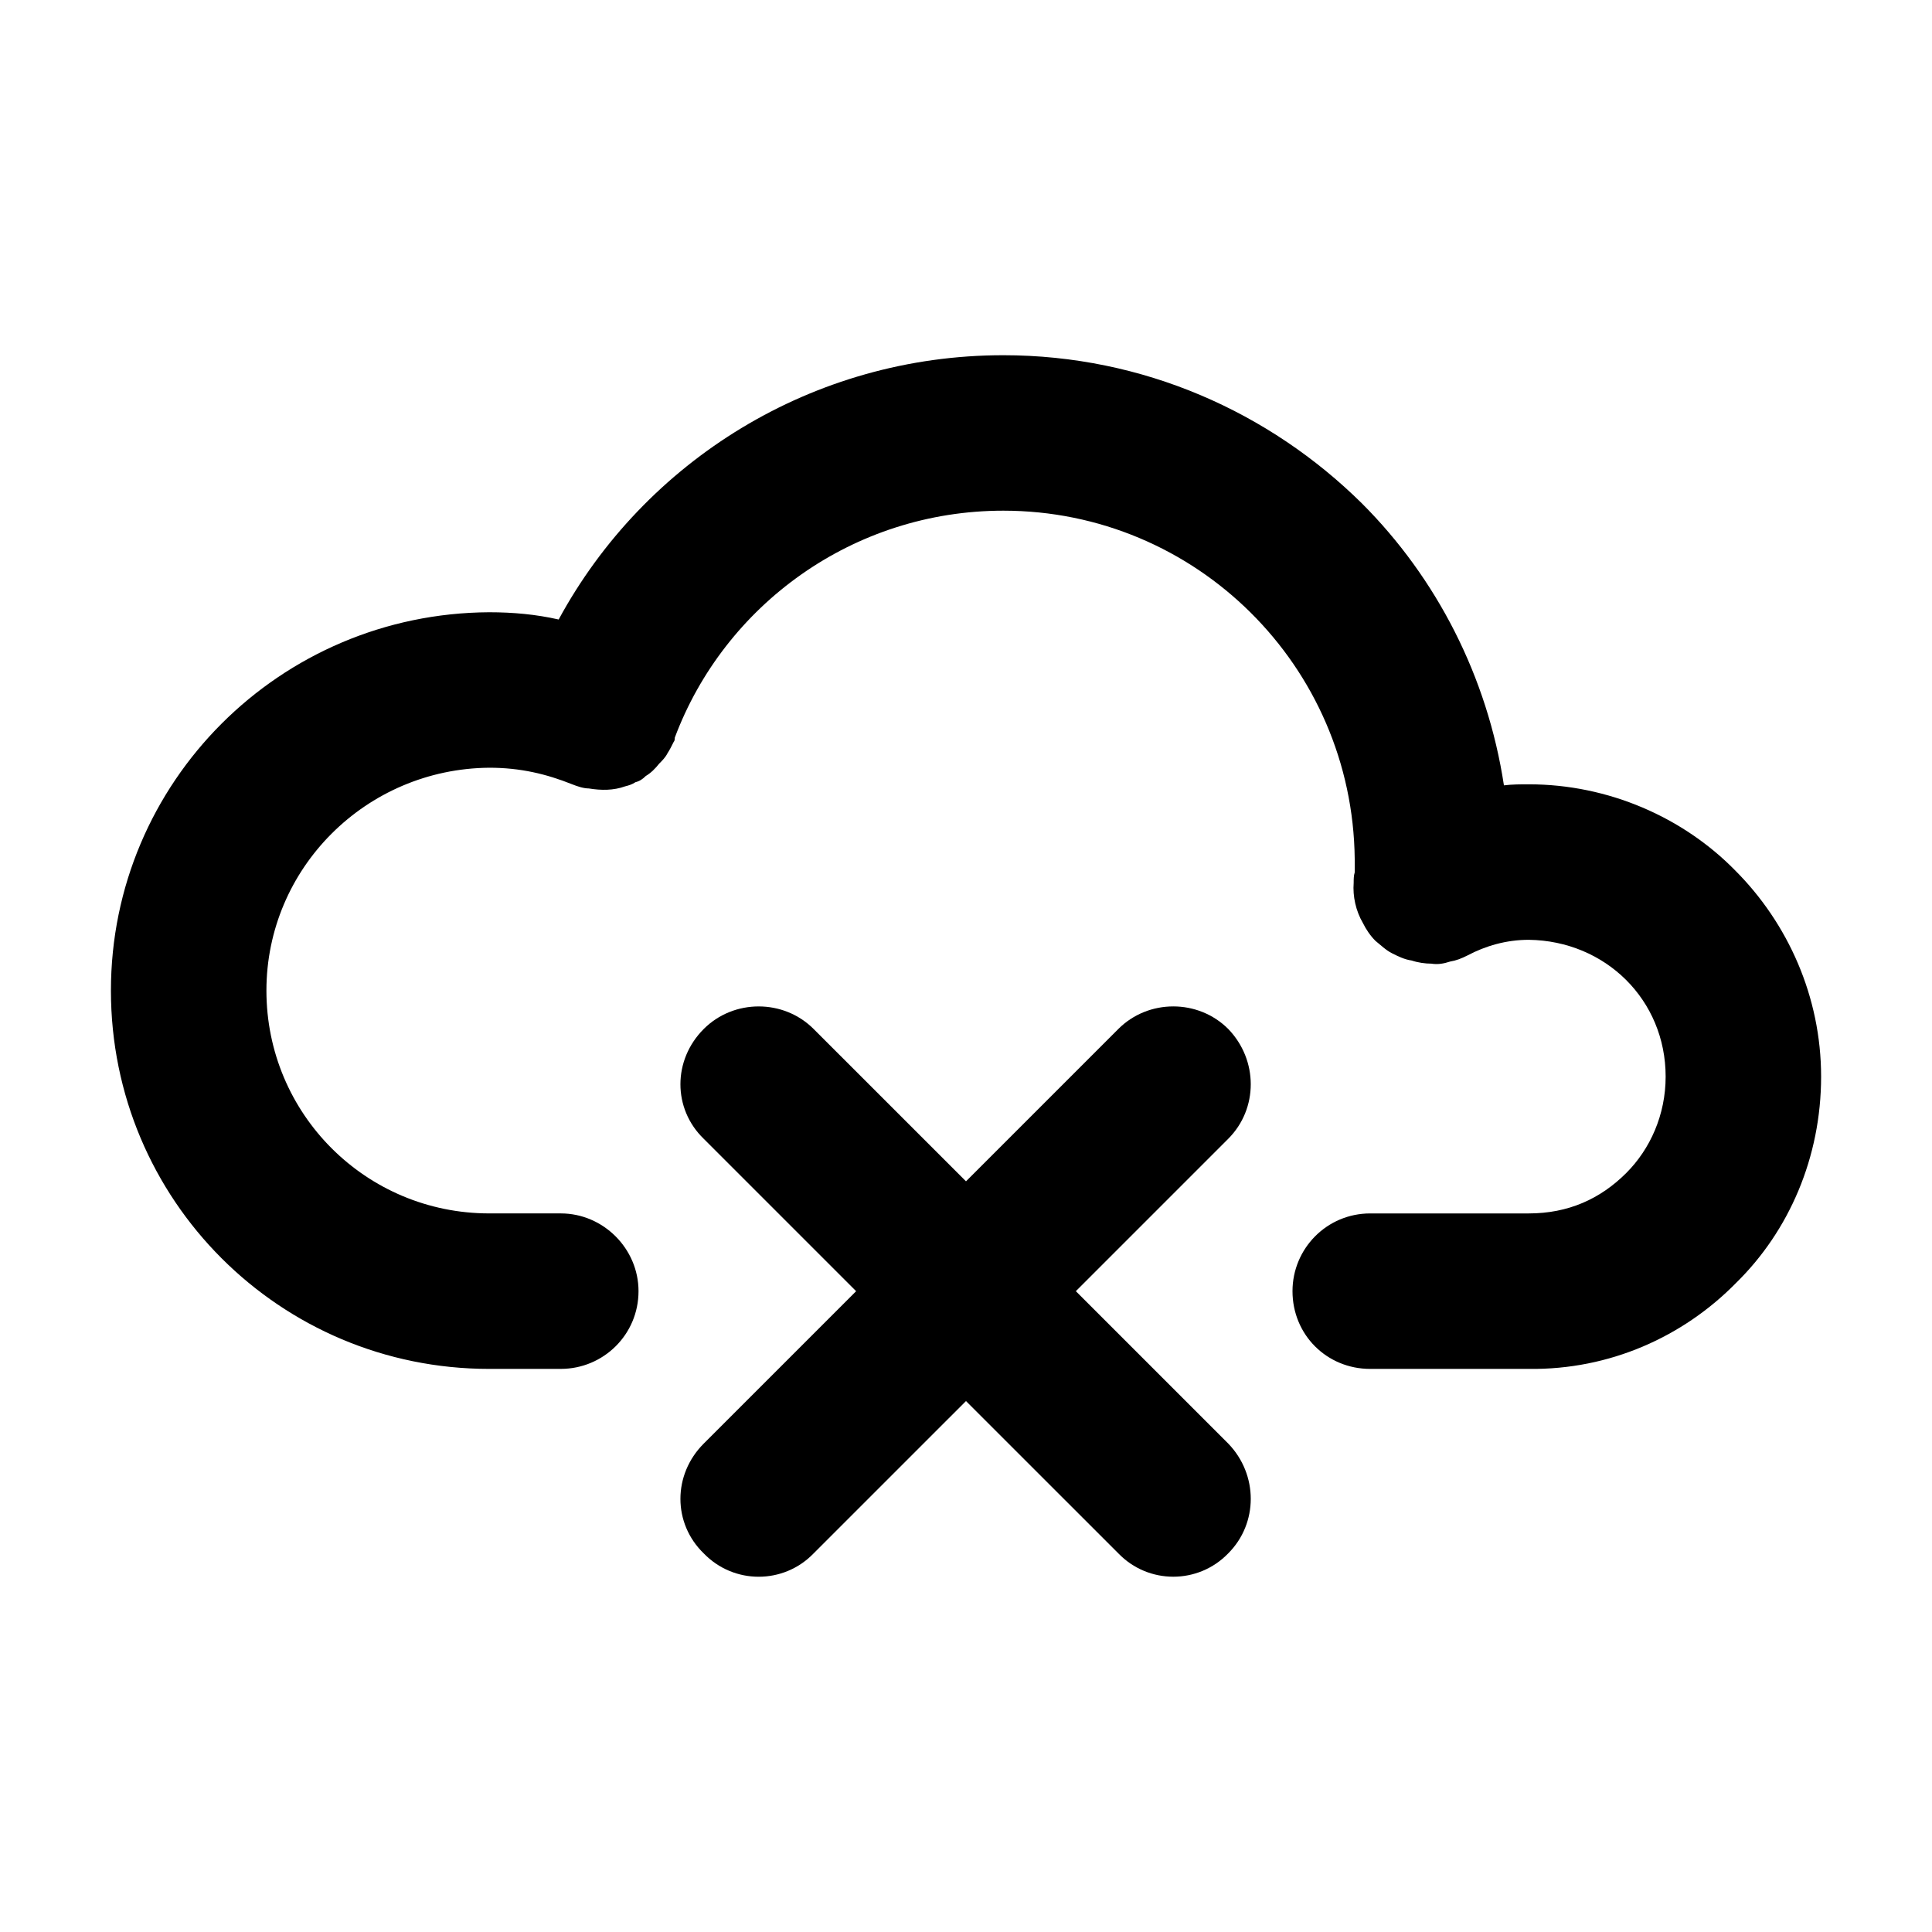 <?xml version="1.0" encoding="UTF-8"?>
<!-- Uploaded to: ICON Repo, www.svgrepo.com, Generator: ICON Repo Mixer Tools -->
<svg fill="#000000" width="800px" height="800px" version="1.1" viewBox="144 144 512 512" xmlns="http://www.w3.org/2000/svg">
 <g>
  <path d="m469.49 526.55c7.965 8.242 7.965 21.148 0 29.113-7.965 8.242-21.148 8.242-29.113 0l-40.379-40.371-40.383 40.379c-7.965 8.242-21.148 8.242-29.113 0-8.242-7.965-8.242-20.879 0-29.113l40.379-40.379-40.379-40.379c-8.242-7.965-8.242-20.879 0-29.113 7.965-7.965 21.148-7.965 29.113 0l40.383 40.375 40.379-40.379c7.965-7.965 21.148-7.965 29.113 0 7.965 8.242 7.965 21.148 0 29.113l-40.379 40.379z"/>
  <path d="m292.05 308.18c22.797-42.027 67.301-70.043 117.84-70.043 37.082 0 70.594 15.109 95.039 39.277 19.773 19.773 33.234 45.871 37.629 74.715 2.195-0.277 4.394-0.277 6.594-0.277 21.148 0 40.93 8.793 54.664 22.797 14.012 14.012 22.797 33.512 22.797 54.664 0 21.426-8.516 40.93-22.523 54.664-14.012 14.281-33.512 23.074-54.934 22.797h-42.027c-11.539 0-20.602-9.062-20.602-20.602 0-11.262 9.062-20.602 20.602-20.602h42.027c10.438 0 18.953-3.844 25.82-10.711 6.316-6.316 10.438-15.383 10.438-25.543 0-20.328-15.93-35.98-36.258-36.258-6.039 0-11.539 1.648-16.207 4.121-1.648 0.828-3.023 1.375-4.672 1.648-1.648 0.551-3.293 0.828-4.941 0.551-1.648 0-3.57-0.277-5.219-0.828-1.926-0.277-3.57-1.098-5.219-1.926s-3.023-2.195-4.394-3.293c-1.375-1.375-2.473-3.023-3.293-4.672-1.926-3.293-2.746-7.144-2.473-10.711 0-0.828 0-1.926 0.277-2.746v-3.574c-0.551-51.09-42.027-92.293-93.117-92.293-39.824 0-73.891 24.992-87.074 60.156 0 0.277 0 0.828-0.277 1.098-0.551 1.098-1.098 2.195-1.648 3.023-0.551 1.098-1.375 1.926-2.195 2.746-1.098 1.375-2.195 2.473-3.57 3.293-0.828 0.828-1.648 1.375-2.746 1.648-0.828 0.551-1.648 0.828-2.746 1.098-3.023 1.098-6.316 1.098-9.613 0.551-1.375 0-3.023-0.551-4.394-1.098-6.867-2.746-13.734-4.394-21.977-4.394-32.688 0.277-59.055 26.648-59.055 59.055 0 32.688 26.371 59.055 59.055 59.055h18.953c11.262 0 20.602 9.34 20.602 20.602 0 11.539-9.34 20.602-20.602 20.602l-18.957 0.004c-55.484 0-100.26-44.773-100.26-100.26 0-55.211 44.773-99.984 100.26-100.26 6.316 0.004 12.363 0.551 18.402 1.922z"/>
 </g>
</svg>
